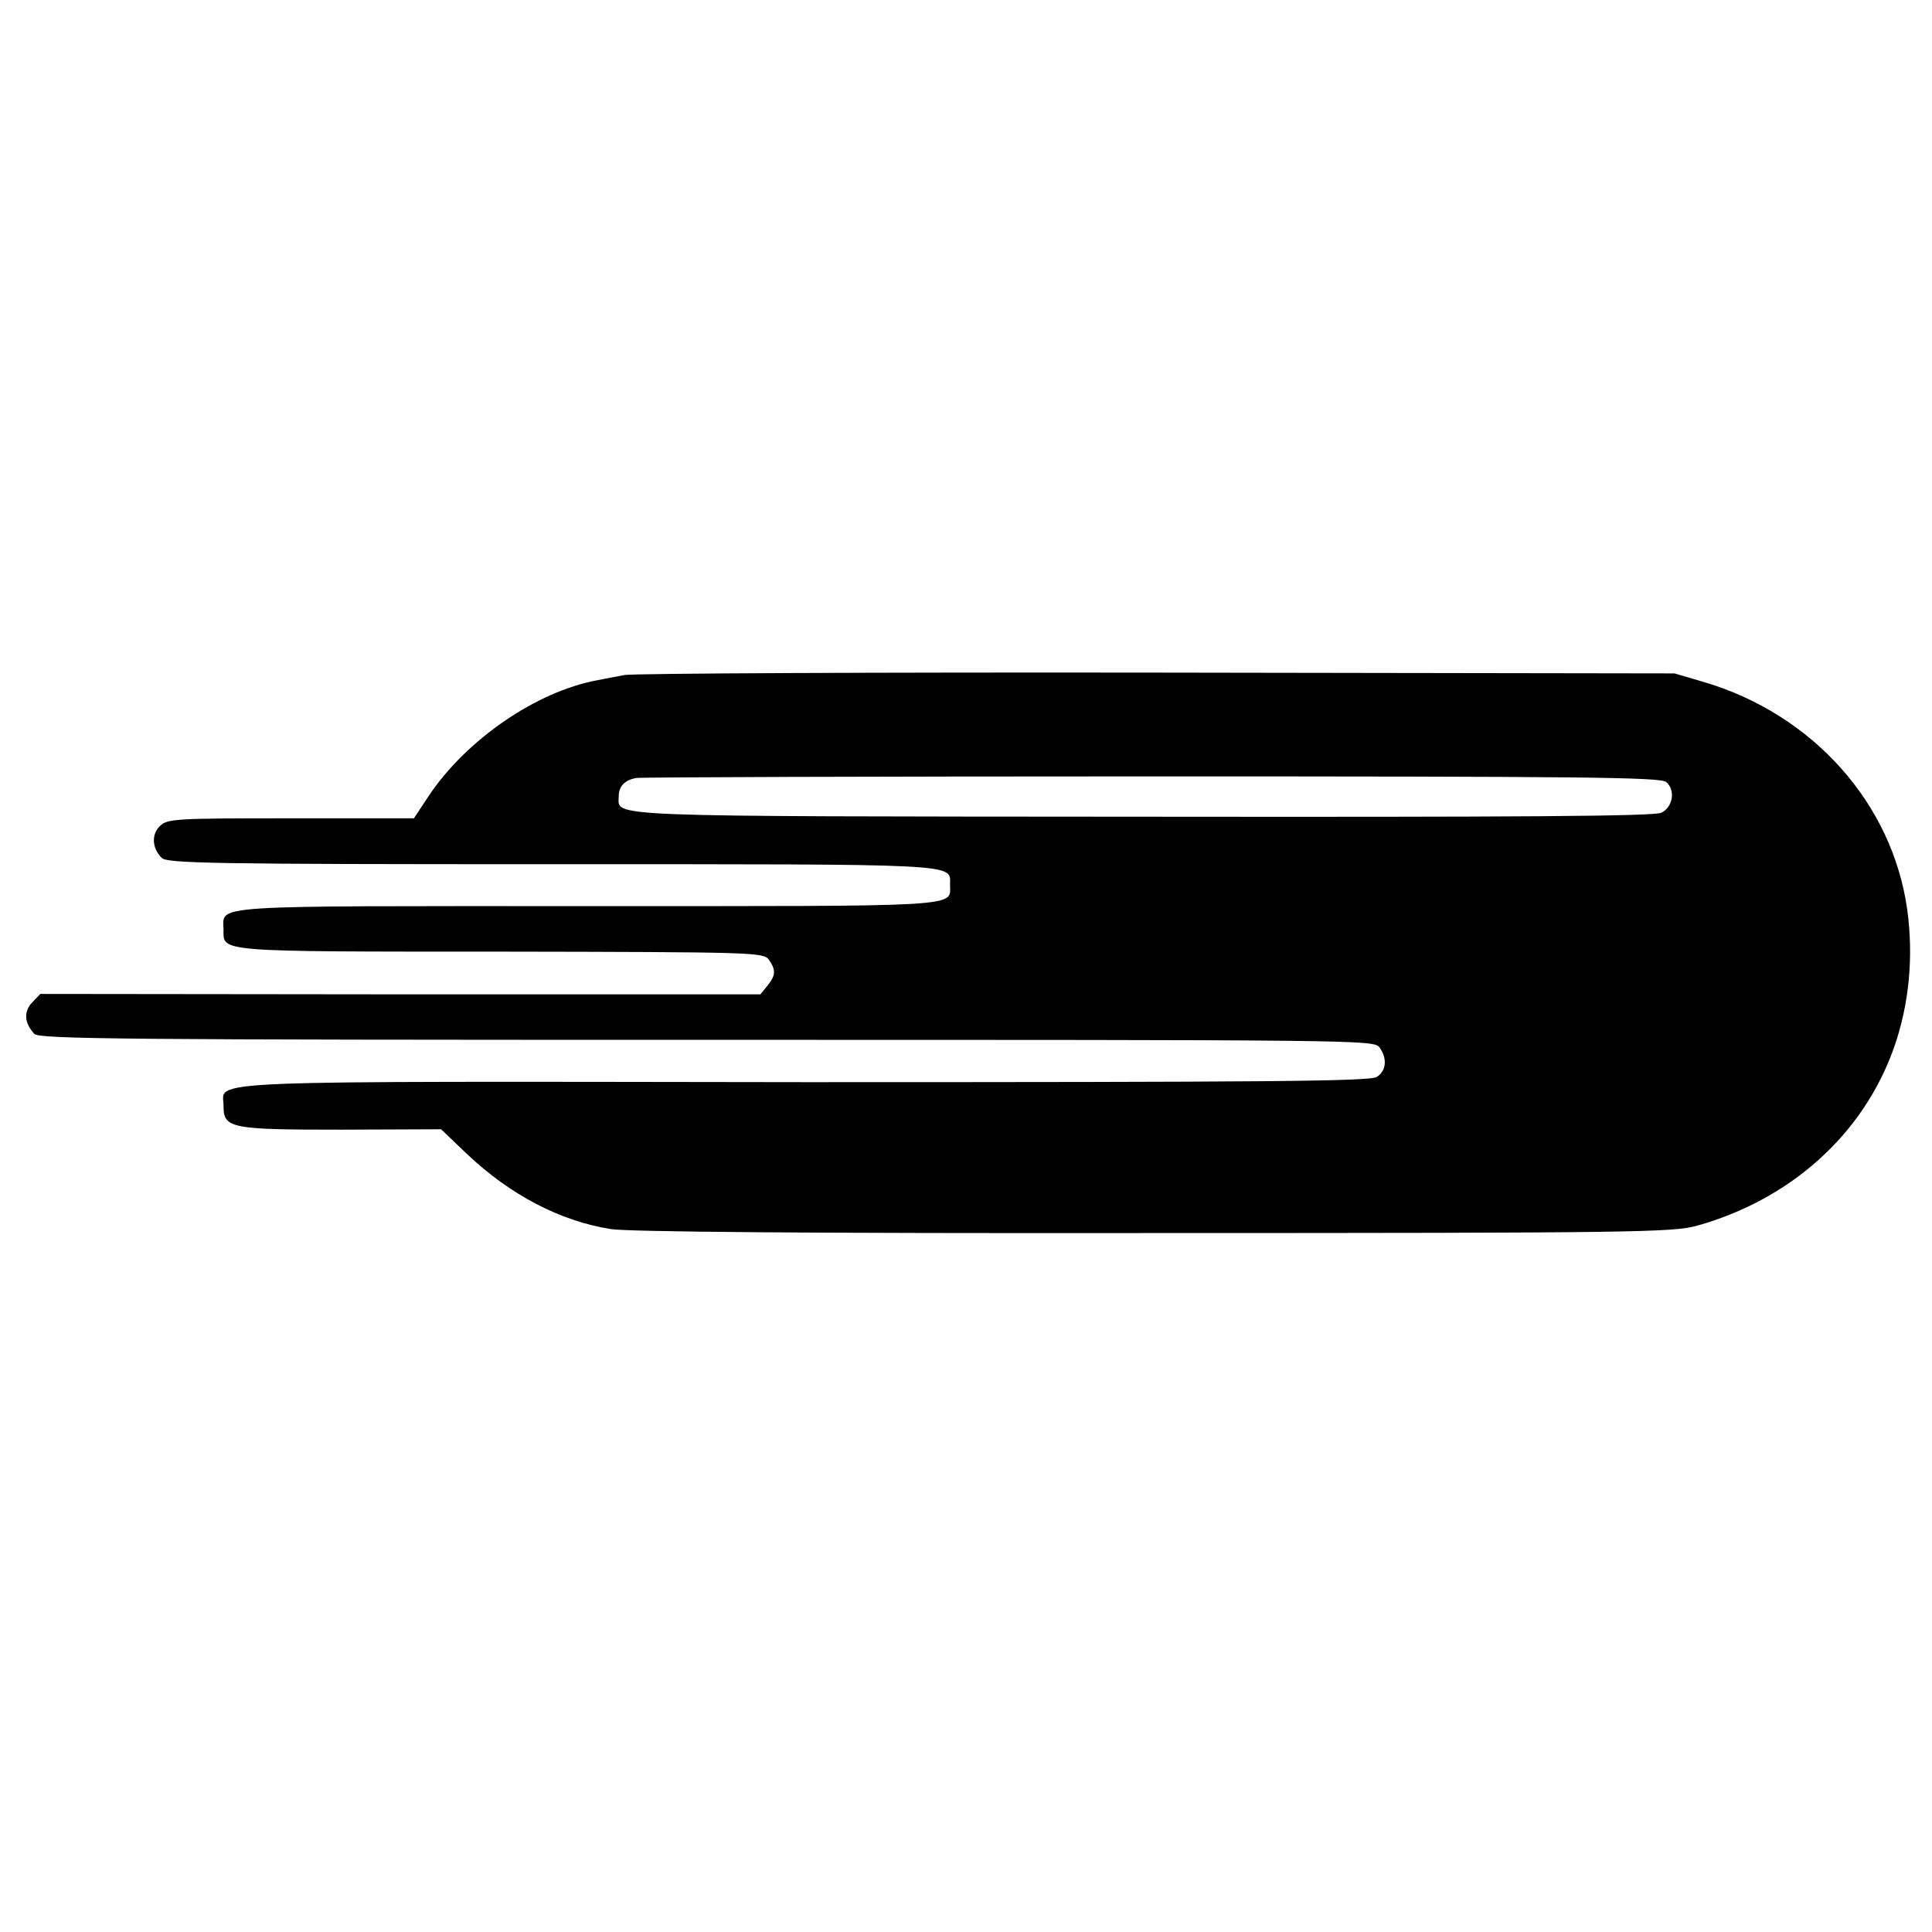 <?xml version="1.0" standalone="no"?>
<!DOCTYPE svg PUBLIC "-//W3C//DTD SVG 20010904//EN"
 "http://www.w3.org/TR/2001/REC-SVG-20010904/DTD/svg10.dtd">
<svg version="1.0" xmlns="http://www.w3.org/2000/svg"
 width="484pt" height="484pt" viewBox="0 0 484 484"
 preserveAspectRatio="xMidYMid meet">
<g transform="translate(0,484) scale(0.1,-0.1)"
fill="#000000" stroke="none">
<path d="M1565 3149 c-22 -4 -53 -10 -68 -13 -153 -28 -329 -149 -423 -290
l-37 -56 -308 0 c-293 0 -310 -1 -329 -20 -21 -21 -19 -55 5 -79 13 -14 127
-16 979 -16 1036 0 996 2 996 -51 0 -57 47 -54 -910 -54 -966 0 -910 4 -910
-59 0 -56 -23 -55 691 -55 642 -1 661 -2 675 -20 18 -26 18 -39 -4 -66 l-17
-21 -902 0 -902 1 -21 -22 c-21 -23 -19 -51 6 -78 13 -13 213 -15 1685 -15
1642 0 1671 0 1685 -19 20 -28 17 -59 -7 -74 -18 -11 -278 -13 -1432 -13
-1554 2 -1457 6 -1457 -59 0 -57 17 -60 295 -60 l250 1 66 -63 c107 -101 232
-167 359 -187 43 -7 494 -11 1360 -10 1212 0 1299 2 1360 18 237 66 420 231
496 450 37 107 48 225 32 342 -37 266 -236 489 -508 570 l-75 22 -1295 2
c-712 1 -1313 -2 -1335 -6z m2609 -268 c24 -20 17 -63 -12 -77 -18 -9 -350
-11 -1301 -10 -1374 1 -1311 -1 -1311 51 0 25 15 41 44 46 11 2 592 4 1291 4
1078 0 1275 -2 1289 -14z"/>
</g>
</svg>
